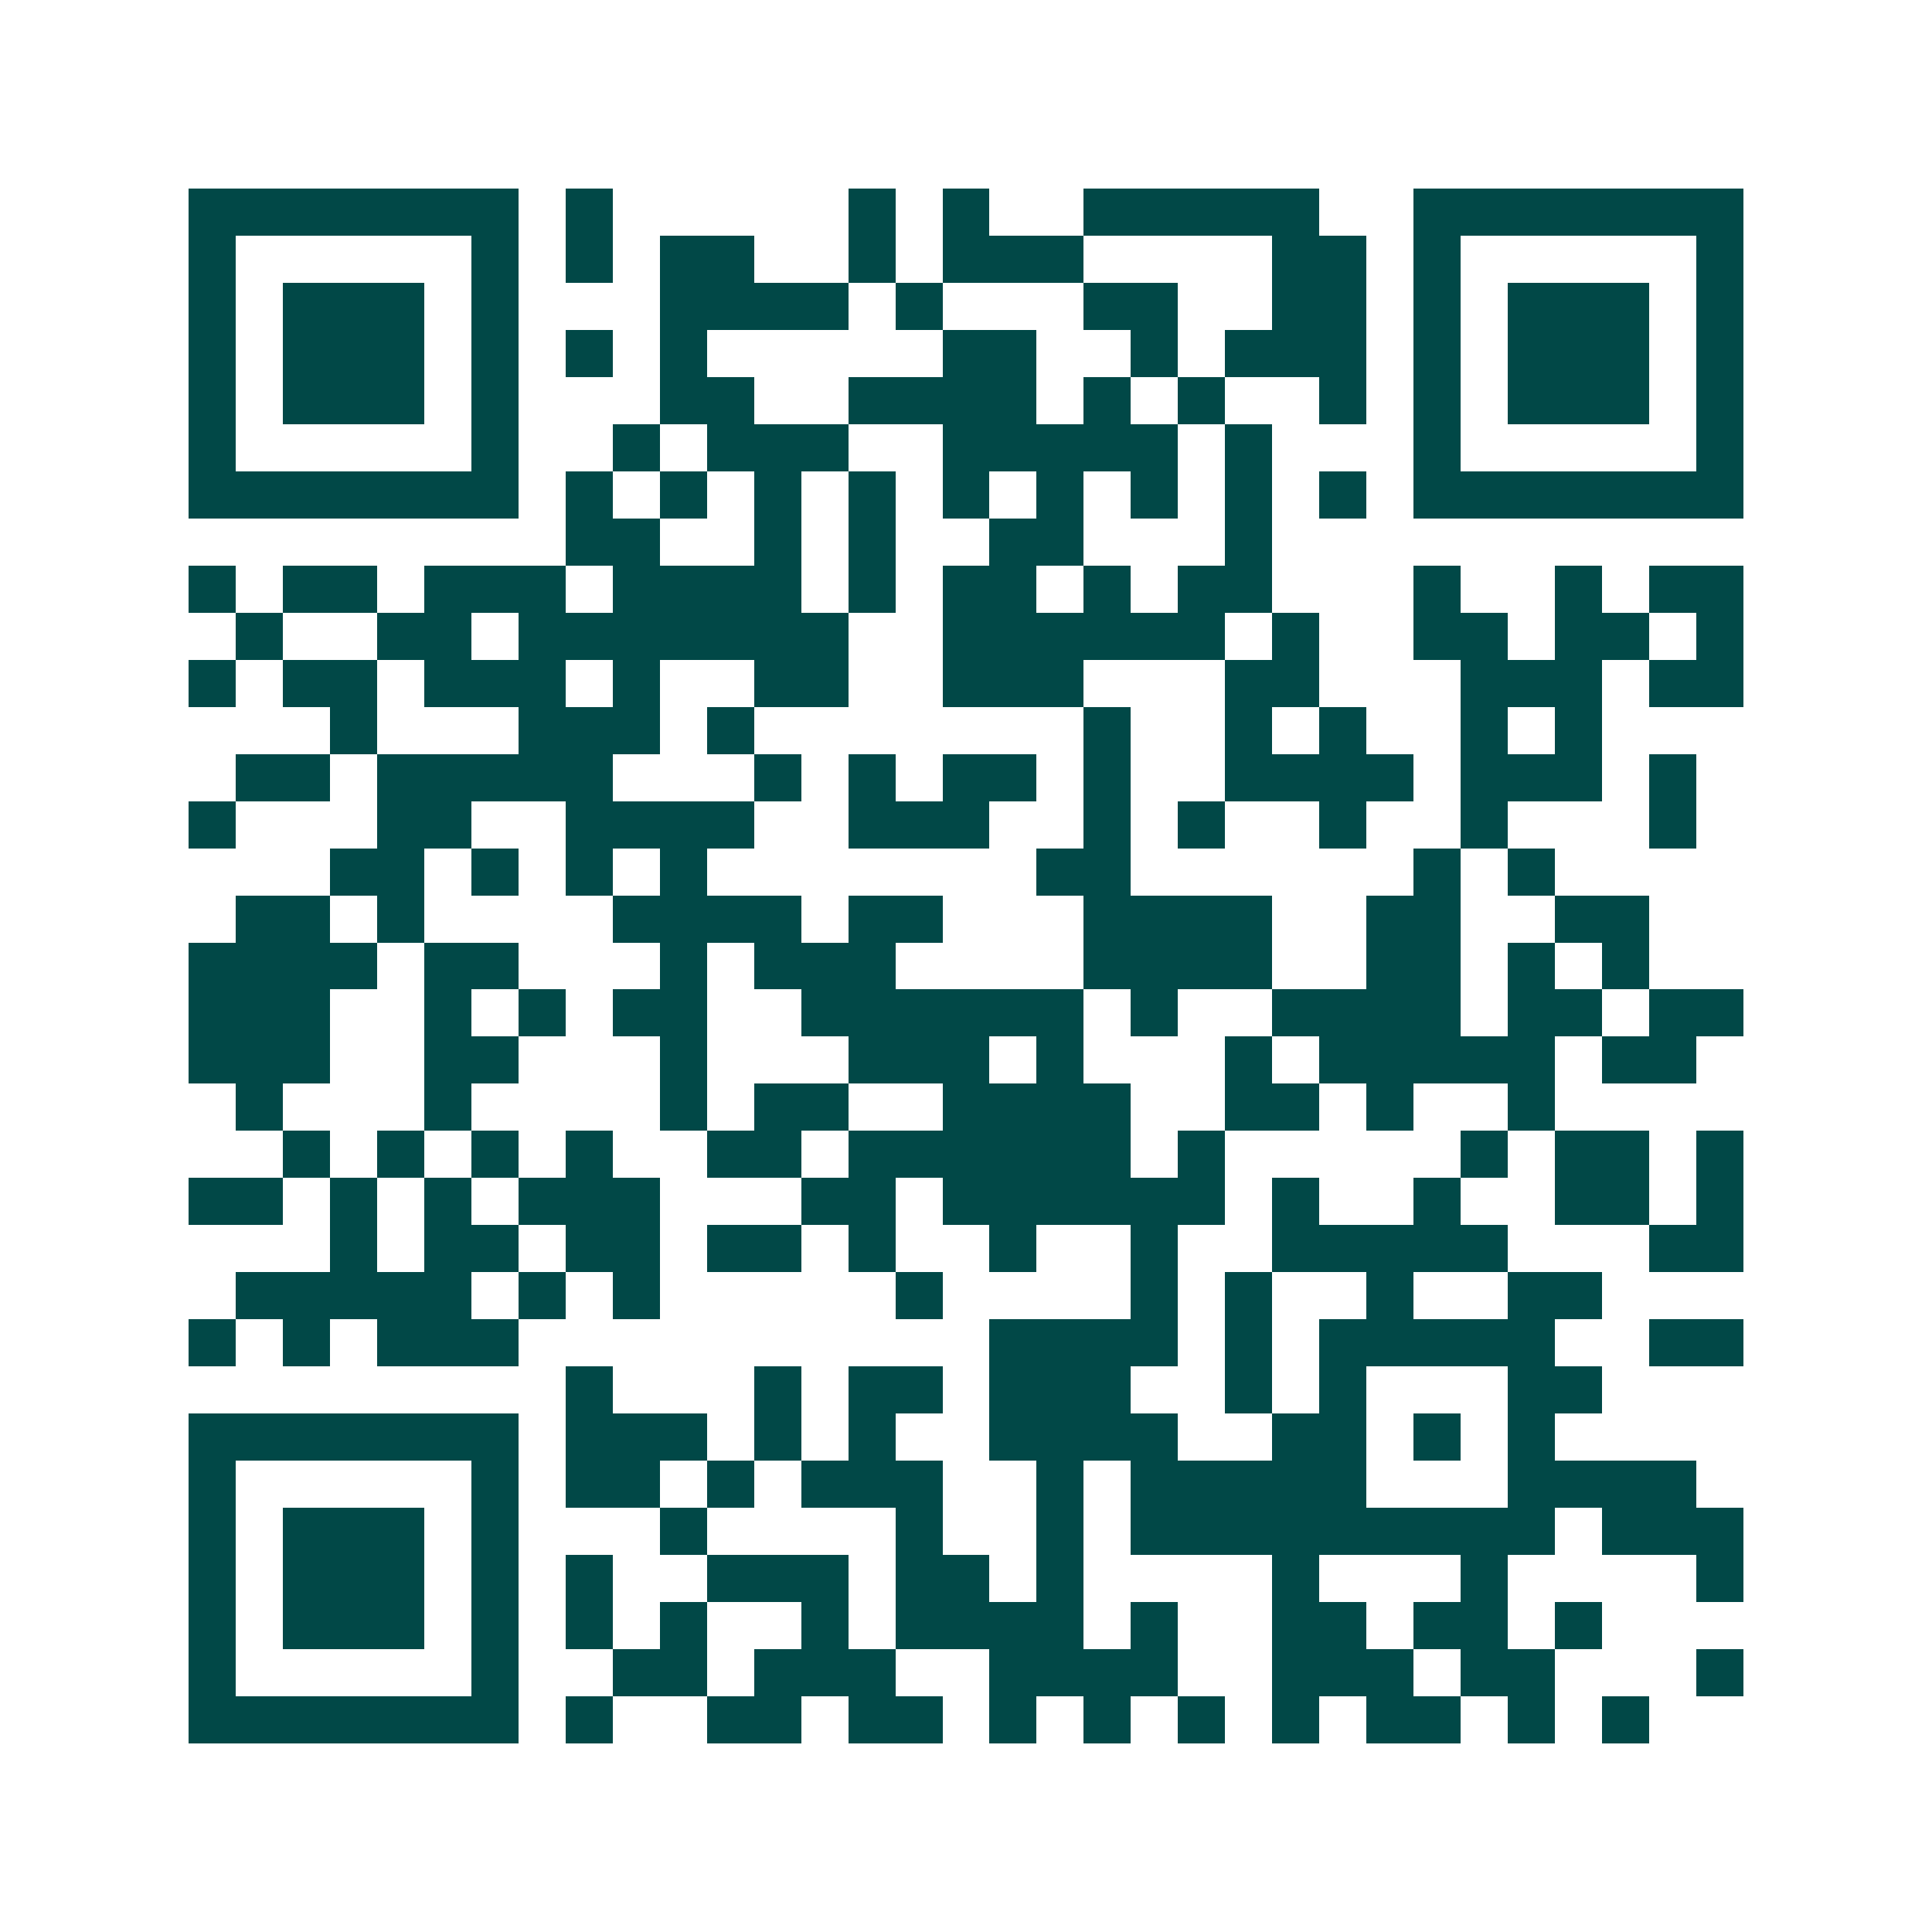 <svg xmlns="http://www.w3.org/2000/svg" width="200" height="200" viewBox="0 0 41 41" shape-rendering="crispEdges"><path fill="#ffffff" d="M0 0h41v41H0z"/><path stroke="#014847" d="M4 4.5h7m1 0h1m5 0h1m1 0h1m2 0h5m2 0h7M4 5.5h1m5 0h1m1 0h1m1 0h2m2 0h1m1 0h3m4 0h2m1 0h1m5 0h1M4 6.5h1m1 0h3m1 0h1m3 0h4m1 0h1m3 0h2m2 0h2m1 0h1m1 0h3m1 0h1M4 7.5h1m1 0h3m1 0h1m1 0h1m1 0h1m5 0h2m2 0h1m1 0h3m1 0h1m1 0h3m1 0h1M4 8.5h1m1 0h3m1 0h1m3 0h2m2 0h4m1 0h1m1 0h1m2 0h1m1 0h1m1 0h3m1 0h1M4 9.5h1m5 0h1m2 0h1m1 0h3m2 0h5m1 0h1m3 0h1m5 0h1M4 10.5h7m1 0h1m1 0h1m1 0h1m1 0h1m1 0h1m1 0h1m1 0h1m1 0h1m1 0h1m1 0h7M12 11.5h2m2 0h1m1 0h1m2 0h2m3 0h1M4 12.5h1m1 0h2m1 0h3m1 0h4m1 0h1m1 0h2m1 0h1m1 0h2m3 0h1m2 0h1m1 0h2M5 13.5h1m2 0h2m1 0h7m2 0h6m1 0h1m2 0h2m1 0h2m1 0h1M4 14.5h1m1 0h2m1 0h3m1 0h1m2 0h2m2 0h3m3 0h2m3 0h3m1 0h2M7 15.5h1m3 0h3m1 0h1m7 0h1m2 0h1m1 0h1m2 0h1m1 0h1M5 16.5h2m1 0h5m3 0h1m1 0h1m1 0h2m1 0h1m2 0h4m1 0h3m1 0h1M4 17.5h1m3 0h2m2 0h4m2 0h3m2 0h1m1 0h1m2 0h1m2 0h1m3 0h1M7 18.5h2m1 0h1m1 0h1m1 0h1m7 0h2m6 0h1m1 0h1M5 19.5h2m1 0h1m4 0h4m1 0h2m3 0h4m2 0h2m2 0h2M4 20.5h4m1 0h2m3 0h1m1 0h3m4 0h4m2 0h2m1 0h1m1 0h1M4 21.5h3m2 0h1m1 0h1m1 0h2m2 0h6m1 0h1m2 0h4m1 0h2m1 0h2M4 22.5h3m2 0h2m3 0h1m3 0h3m1 0h1m3 0h1m1 0h5m1 0h2M5 23.5h1m3 0h1m4 0h1m1 0h2m2 0h4m2 0h2m1 0h1m2 0h1M6 24.5h1m1 0h1m1 0h1m1 0h1m2 0h2m1 0h6m1 0h1m5 0h1m1 0h2m1 0h1M4 25.5h2m1 0h1m1 0h1m1 0h3m3 0h2m1 0h6m1 0h1m2 0h1m2 0h2m1 0h1M7 26.5h1m1 0h2m1 0h2m1 0h2m1 0h1m2 0h1m2 0h1m2 0h5m3 0h2M5 27.5h5m1 0h1m1 0h1m5 0h1m4 0h1m1 0h1m2 0h1m2 0h2M4 28.5h1m1 0h1m1 0h3m10 0h4m1 0h1m1 0h5m2 0h2M12 29.5h1m3 0h1m1 0h2m1 0h3m2 0h1m1 0h1m3 0h2M4 30.5h7m1 0h3m1 0h1m1 0h1m2 0h4m2 0h2m1 0h1m1 0h1M4 31.5h1m5 0h1m1 0h2m1 0h1m1 0h3m2 0h1m1 0h5m3 0h4M4 32.5h1m1 0h3m1 0h1m3 0h1m4 0h1m2 0h1m1 0h9m1 0h3M4 33.5h1m1 0h3m1 0h1m1 0h1m2 0h3m1 0h2m1 0h1m4 0h1m3 0h1m4 0h1M4 34.5h1m1 0h3m1 0h1m1 0h1m1 0h1m2 0h1m1 0h4m1 0h1m2 0h2m1 0h2m1 0h1M4 35.5h1m5 0h1m2 0h2m1 0h3m2 0h4m2 0h3m1 0h2m3 0h1M4 36.5h7m1 0h1m2 0h2m1 0h2m1 0h1m1 0h1m1 0h1m1 0h1m1 0h2m1 0h1m1 0h1"/></svg>
